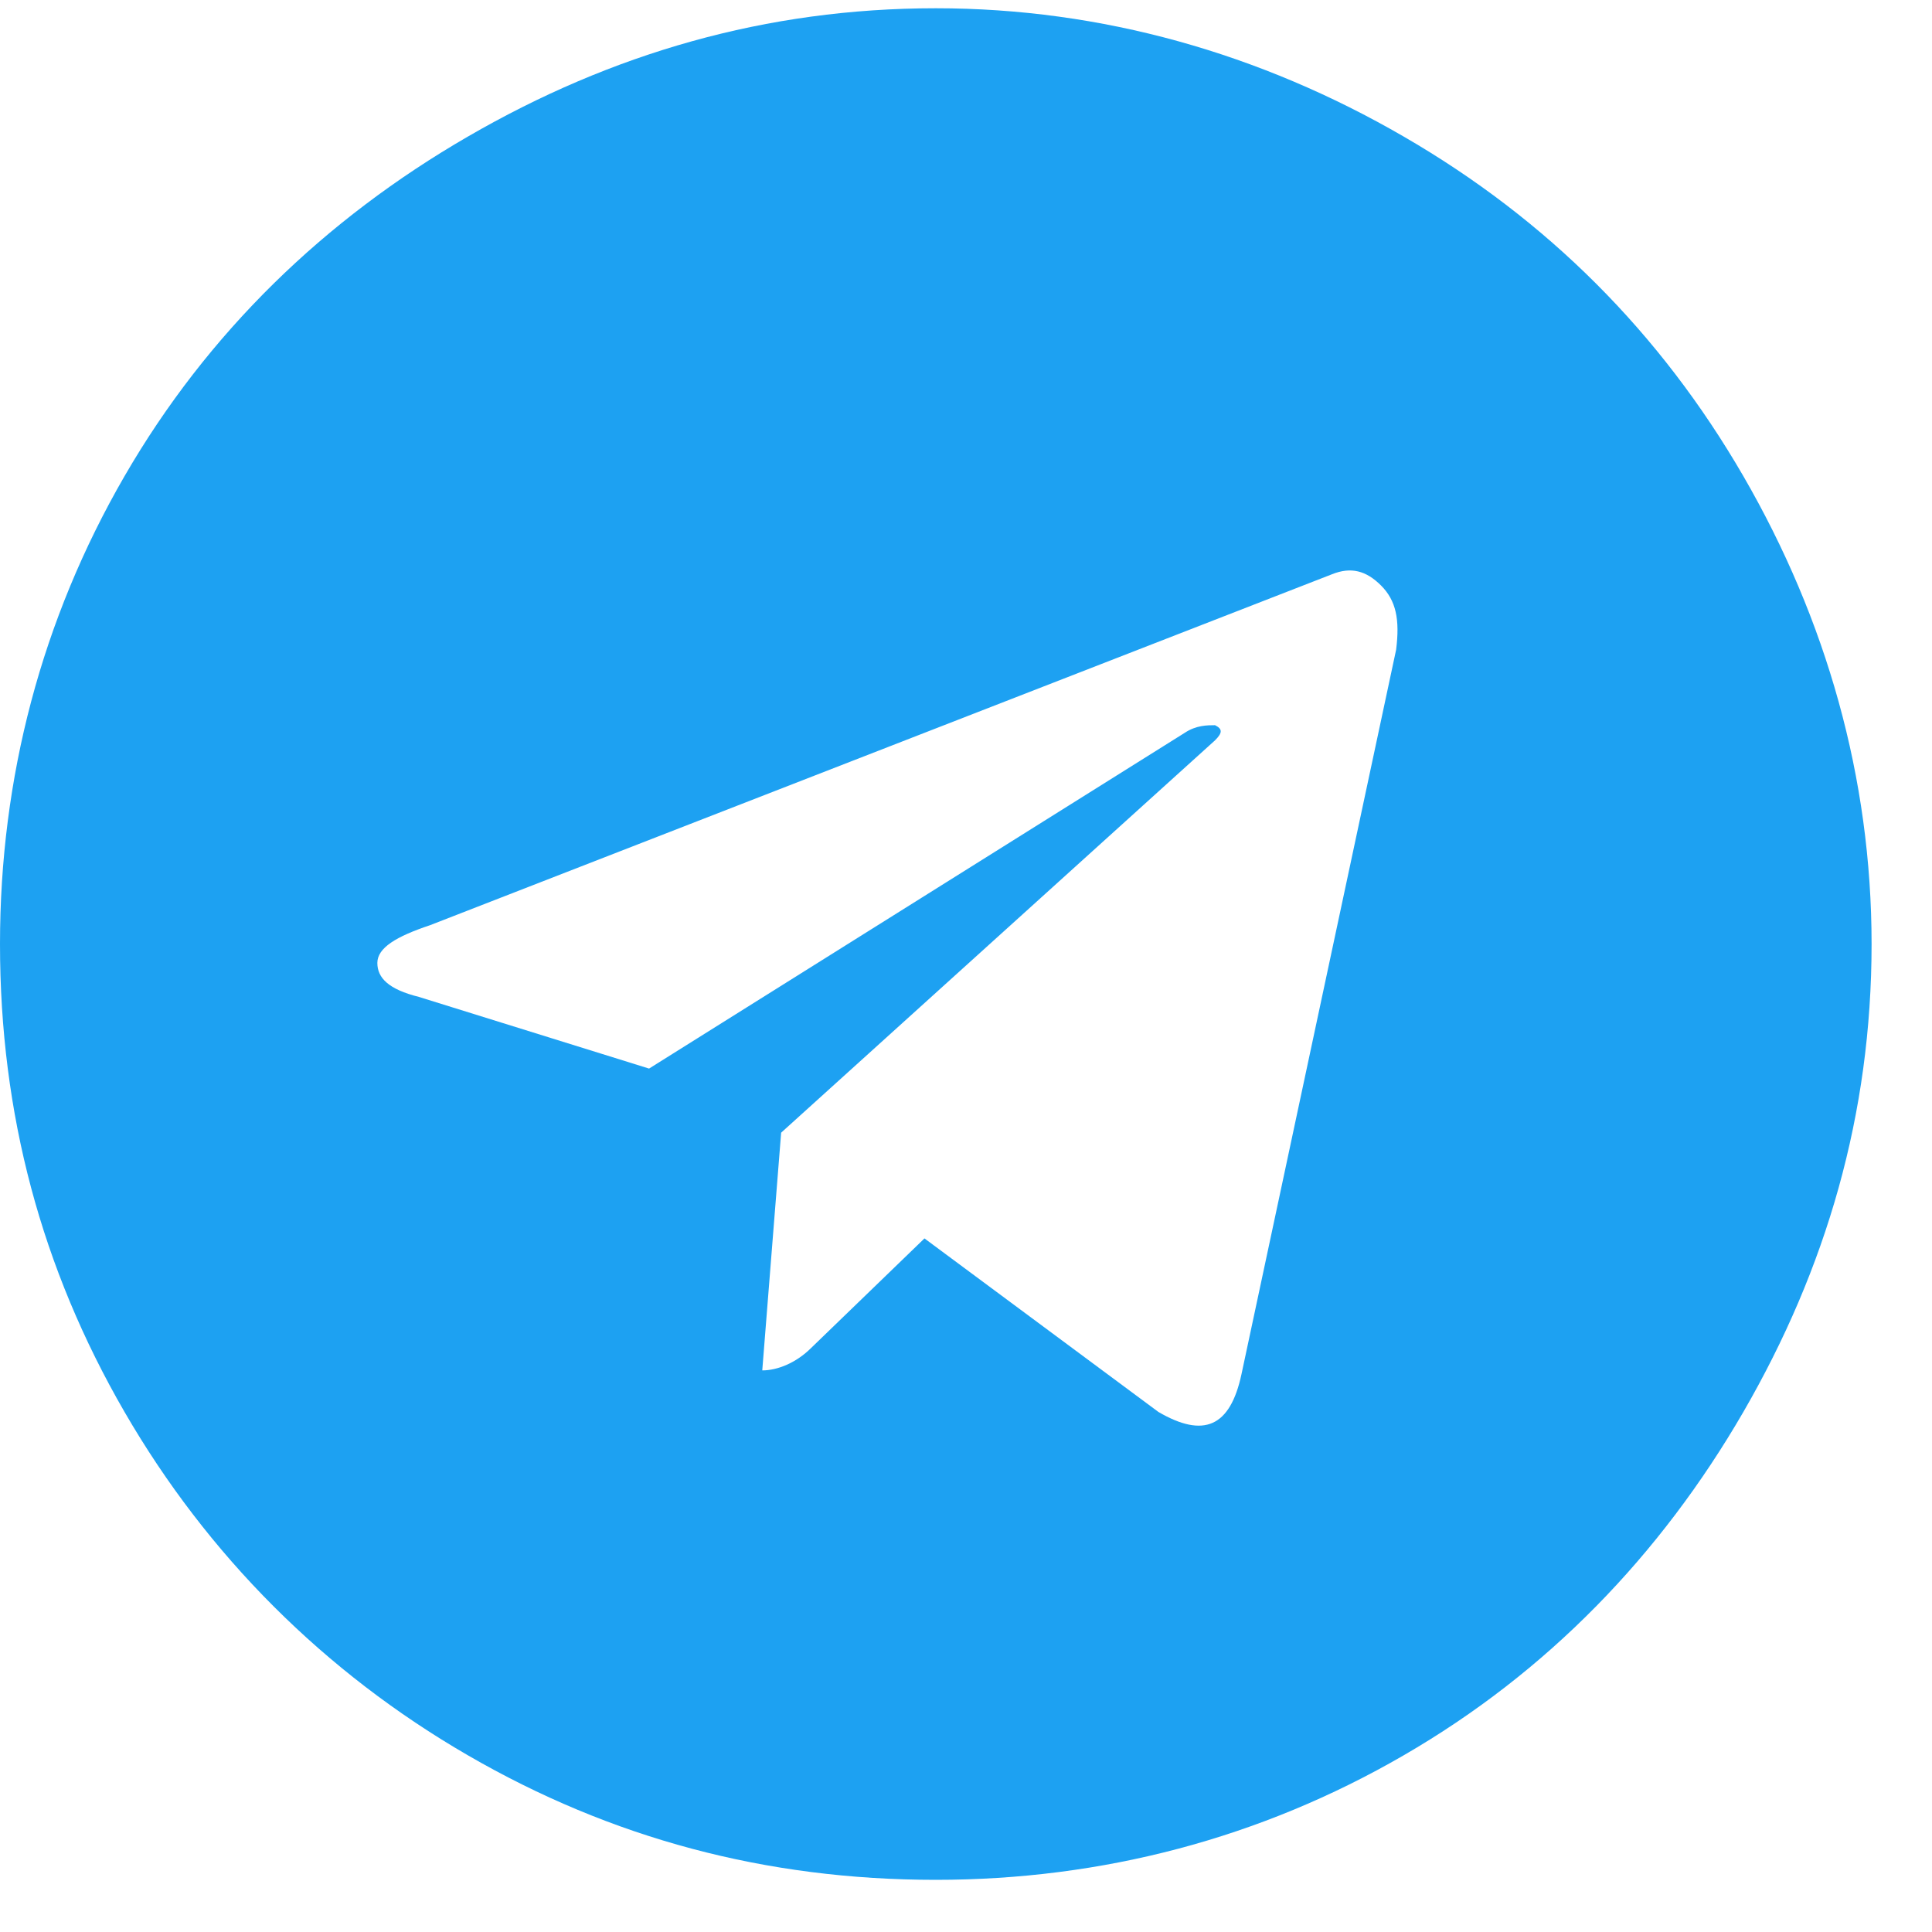 <svg width="22" height="22" viewBox="0 0 22 22" fill="none" xmlns="http://www.w3.org/2000/svg">
<path d="M10.656 0.094C12.547 0.094 14.352 0.609 15.984 1.555C17.617 2.5 18.906 3.789 19.852 5.422C20.797 7.055 21.312 8.859 21.312 10.75C21.312 12.684 20.797 14.445 19.852 16.078C18.906 17.711 17.617 19.043 15.984 19.988C14.352 20.934 12.547 21.406 10.656 21.406C8.723 21.406 6.961 20.934 5.328 19.988C3.695 19.043 2.363 17.711 1.418 16.078C0.473 14.445 0 12.684 0 10.75C0 8.859 0.473 7.055 1.418 5.422C2.363 3.789 3.695 2.5 5.328 1.555C6.961 0.609 8.723 0.094 10.656 0.094ZM15.898 7.398C15.941 7.055 15.898 6.84 15.727 6.668C15.555 6.496 15.383 6.453 15.168 6.539L4.898 10.535C4.512 10.664 4.297 10.793 4.297 10.965C4.297 11.137 4.426 11.266 4.77 11.352L7.391 12.168L13.492 8.344C13.621 8.258 13.75 8.258 13.836 8.258C13.922 8.301 13.922 8.344 13.836 8.43L8.895 12.898L8.68 15.605C8.852 15.605 9.066 15.52 9.238 15.348L10.527 14.102L13.191 16.078C13.707 16.379 14.008 16.25 14.137 15.648L15.898 7.398Z" fill="#1DA1F2"/>
</svg>
